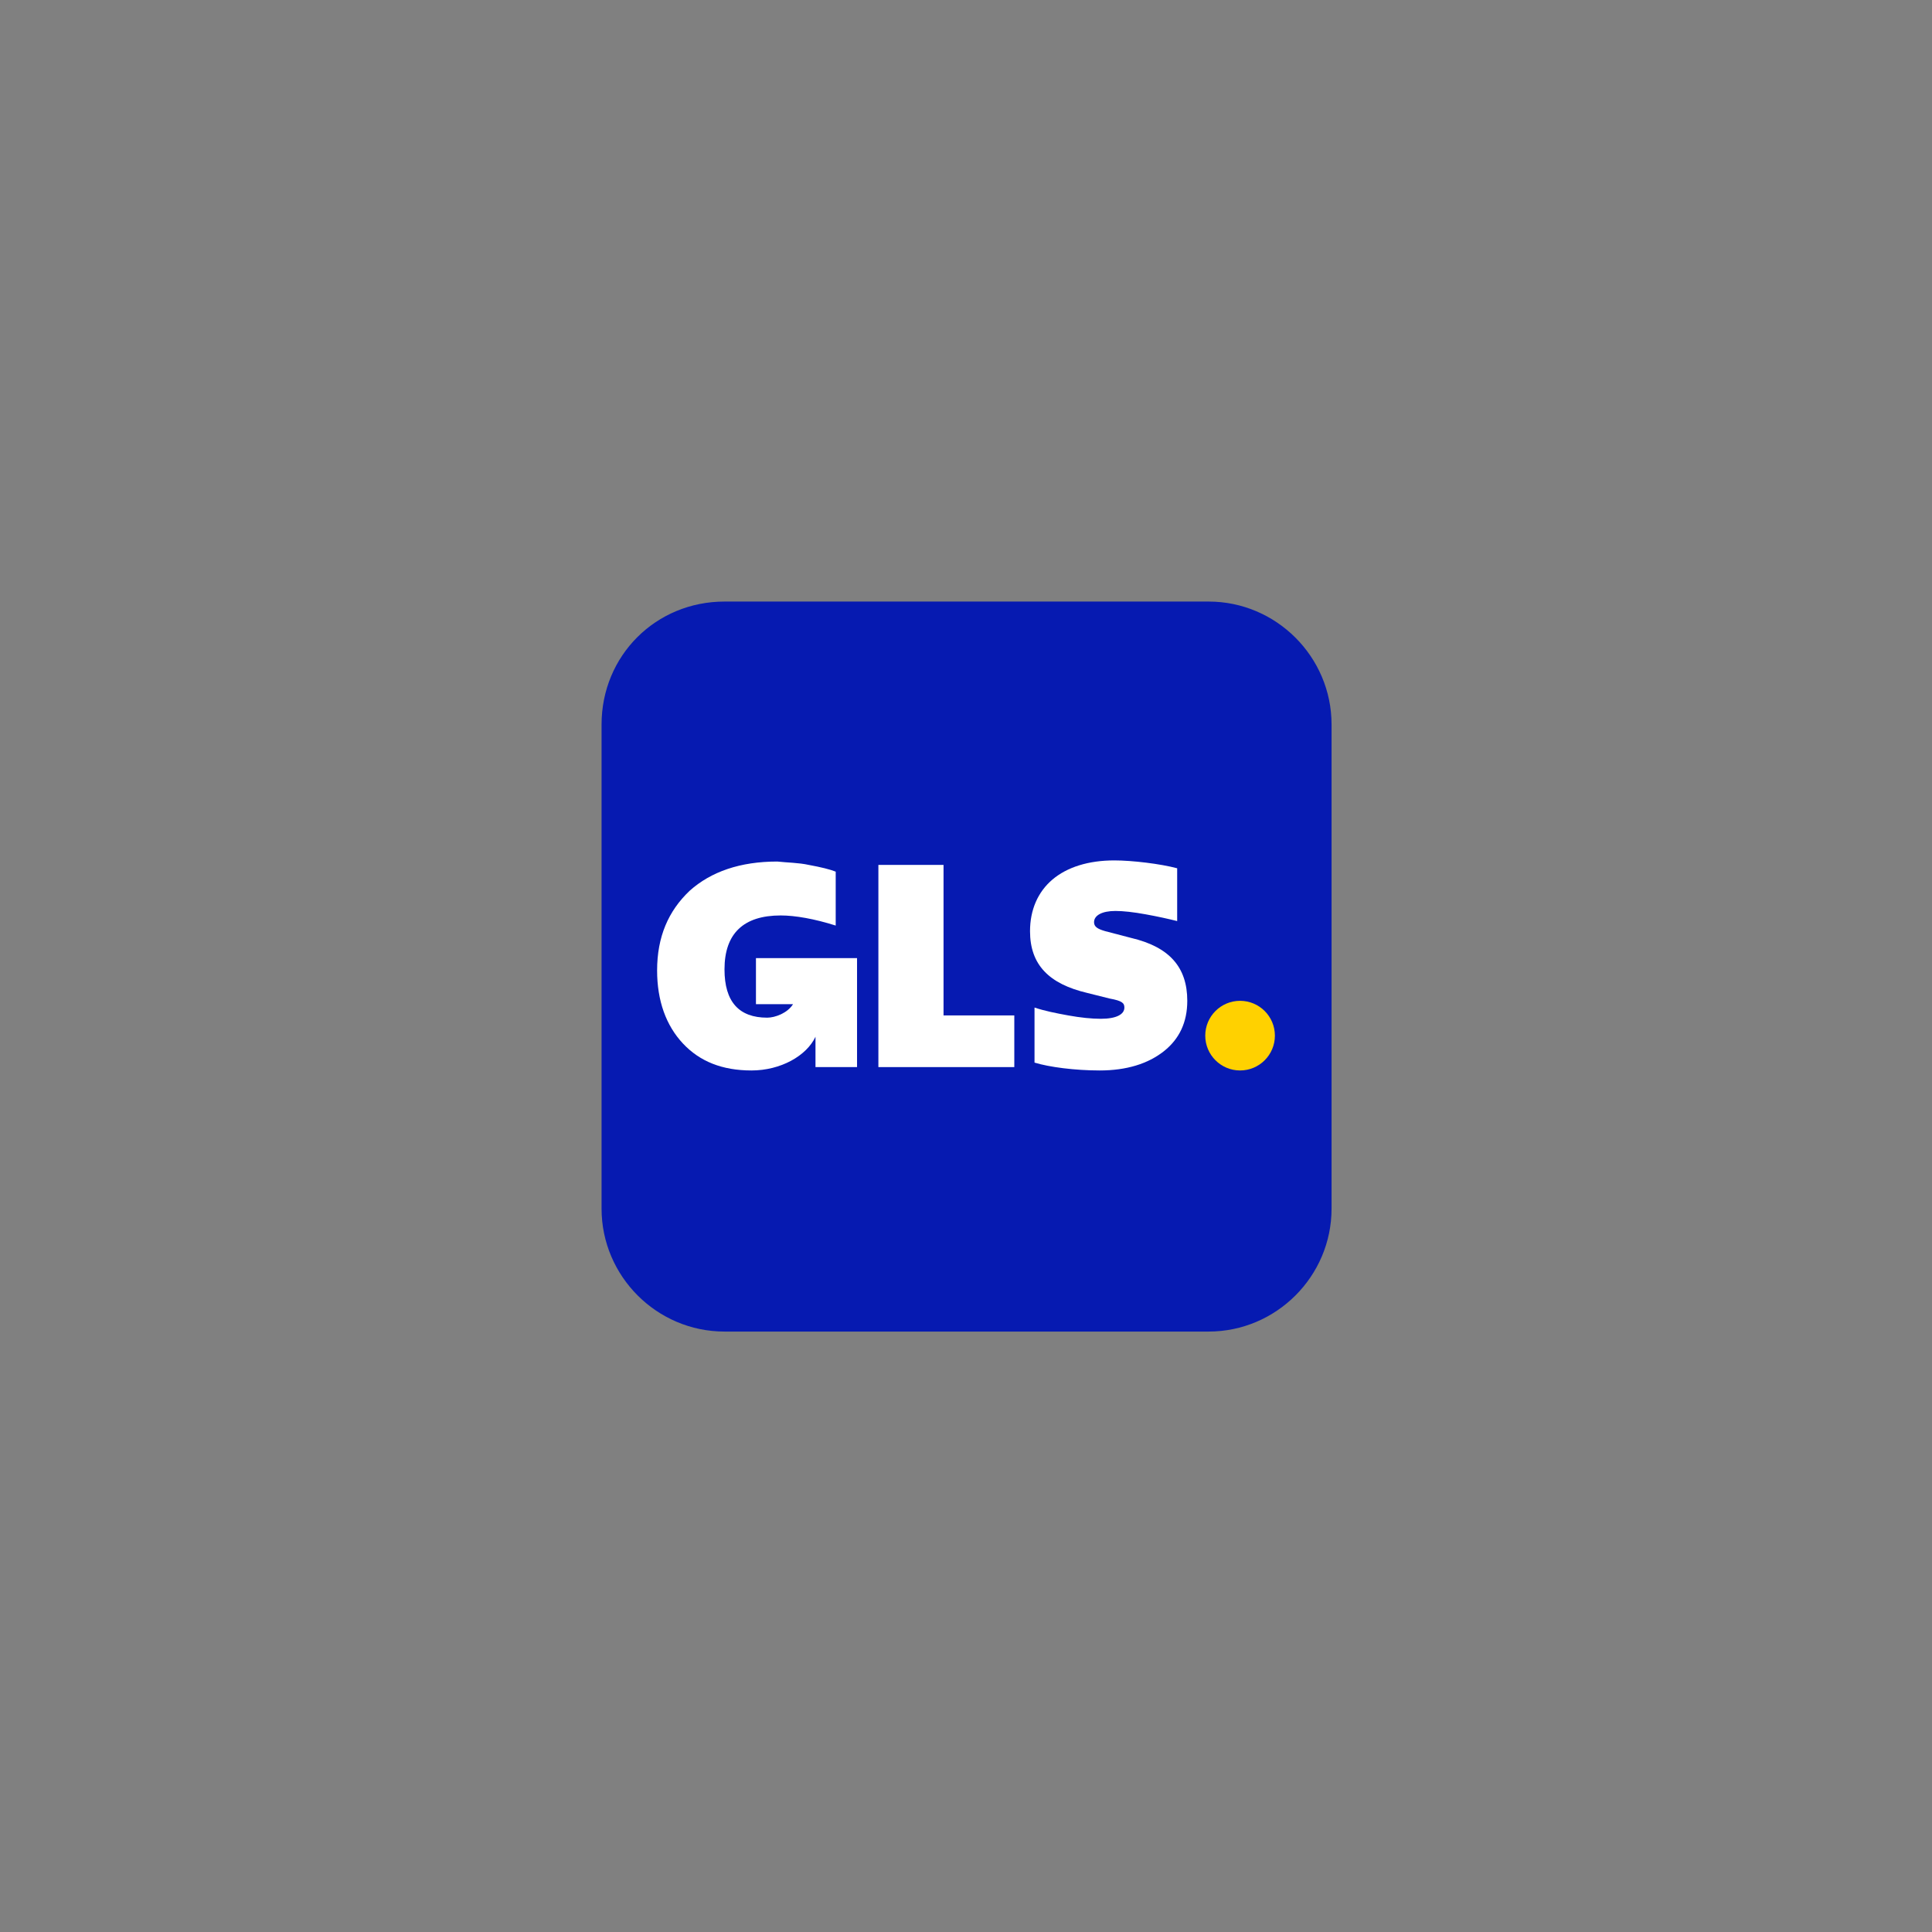 <?xml version="1.0" encoding="utf-8"?>
<!-- Generator: Adobe Illustrator 25.4.1, SVG Export Plug-In . SVG Version: 6.00 Build 0)  -->
<svg version="1.1"
	 id="svg8" sodipodi:docname="otto-app.svg" xmlns:cc="http://creativecommons.org/ns#" xmlns:dc="http://purl.org/dc/elements/1.1/" xmlns:inkscape="http://www.inkscape.org/namespaces/inkscape" xmlns:rdf="http://www.w3.org/1999/02/22-rdf-syntax-ns#" xmlns:sodipodi="http://sodipodi.sourceforge.net/DTD/sodipodi-0.dtd" xmlns:svg="http://www.w3.org/2000/svg"
	 xmlns="http://www.w3.org/2000/svg" xmlns:xlink="http://www.w3.org/1999/xlink" x="0px" y="0px" viewBox="0 0 172 172"
	 style="enable-background:new 0 0 172 172;" xml:space="preserve">
<rect x="0" y="0" width="172" height="172" fill="#808080" stroke="none"/>
<style type="text/css">
	.st0{fill:#061AB1;stroke:#061AB1;stroke-width:1.89;stroke-linecap:round;stroke-linejoin:round;stroke-miterlimit:37.795;}
	.st1{fill:#FFD100;}
	.st2{fill:#FFFFFF;}
</style>
<sodipodi:namedview  bordercolor="#666666" borderopacity="1.0" id="base" inkscape:current-layer="layer1" inkscape:cx="67.359051" inkscape:cy="115.53288" inkscape:document-rotation="0" inkscape:document-units="mm" inkscape:pagecheckerboard="true" inkscape:pageopacity="0.0" inkscape:pageshadow="2" inkscape:window-height="1017" inkscape:window-maximized="1" inkscape:window-width="1920" inkscape:window-x="-8" inkscape:window-y="-8" inkscape:zoom="2.8" pagecolor="#ffffff" showgrid="false" units="px">
	</sodipodi:namedview>
<g id="layer1" inkscape:groupmode="layer" inkscape:label="button">
	<path id="rect1402" class="st0" d="M64.5,54.5h43.1c5.5,0,10,4.5,10,10v43.1c0,5.5-4.5,10-10,10H64.5c-5.5,0-10-4.5-10-10V64.5
		C54.5,58.9,58.9,54.5,64.5,54.5z"/>
</g>
<g>
	<circle class="st1" cx="110.4" cy="92.2" r="3.1"/>
	<path class="st2" d="M67.3,85.4v4h3.3c-0.5,0.8-1.6,1.2-2.3,1.2c-2.5,0-3.8-1.4-3.8-4.3c0-3.2,1.7-4.8,5-4.8c1.3,0,3,0.3,4.9,0.9
		v-4.8c-0.5-0.2-1.3-0.4-2.4-0.6c-0.9-0.2-1.9-0.2-2.8-0.3c-3.3,0-5.9,0.9-7.8,2.6c-1.9,1.8-2.9,4.1-2.9,7.1c0,2.7,0.8,4.9,2.3,6.5
		c1.5,1.6,3.5,2.4,6.1,2.4c2.6,0,4.9-1.3,5.7-3l0,2.7h3.7v-9.7H67.3z"/>
	<path class="st2" d="M78.2,95V77h5.8v13.4h6.3V95H78.2z"/>
	<path class="st2" d="M92.1,94.6v-4.9c0.9,0.3,1.9,0.5,3,0.7c1.1,0.2,2.1,0.3,2.9,0.3c1.4,0,2.1-0.4,2.1-1c0-0.4-0.2-0.6-1.3-0.8
		l-2-0.5c-3.4-0.8-5.1-2.5-5.1-5.5c0-1.9,0.7-3.5,2-4.6c1.3-1.1,3.2-1.7,5.5-1.7c1.6,0,4.1,0.3,5.6,0.7v4.7
		c-0.8-0.2-1.7-0.4-2.8-0.6c-1.1-0.2-2-0.3-2.7-0.3c-1.2,0-1.9,0.4-1.9,1c0,0.4,0.3,0.6,1,0.8l2.3,0.6c3.4,0.8,5,2.6,5,5.6
		c0,1.9-0.7,3.4-2.1,4.5c-1.4,1.1-3.3,1.7-5.7,1.7C95.7,95.3,93.4,95,92.1,94.6z"/>
</g>
</svg>
